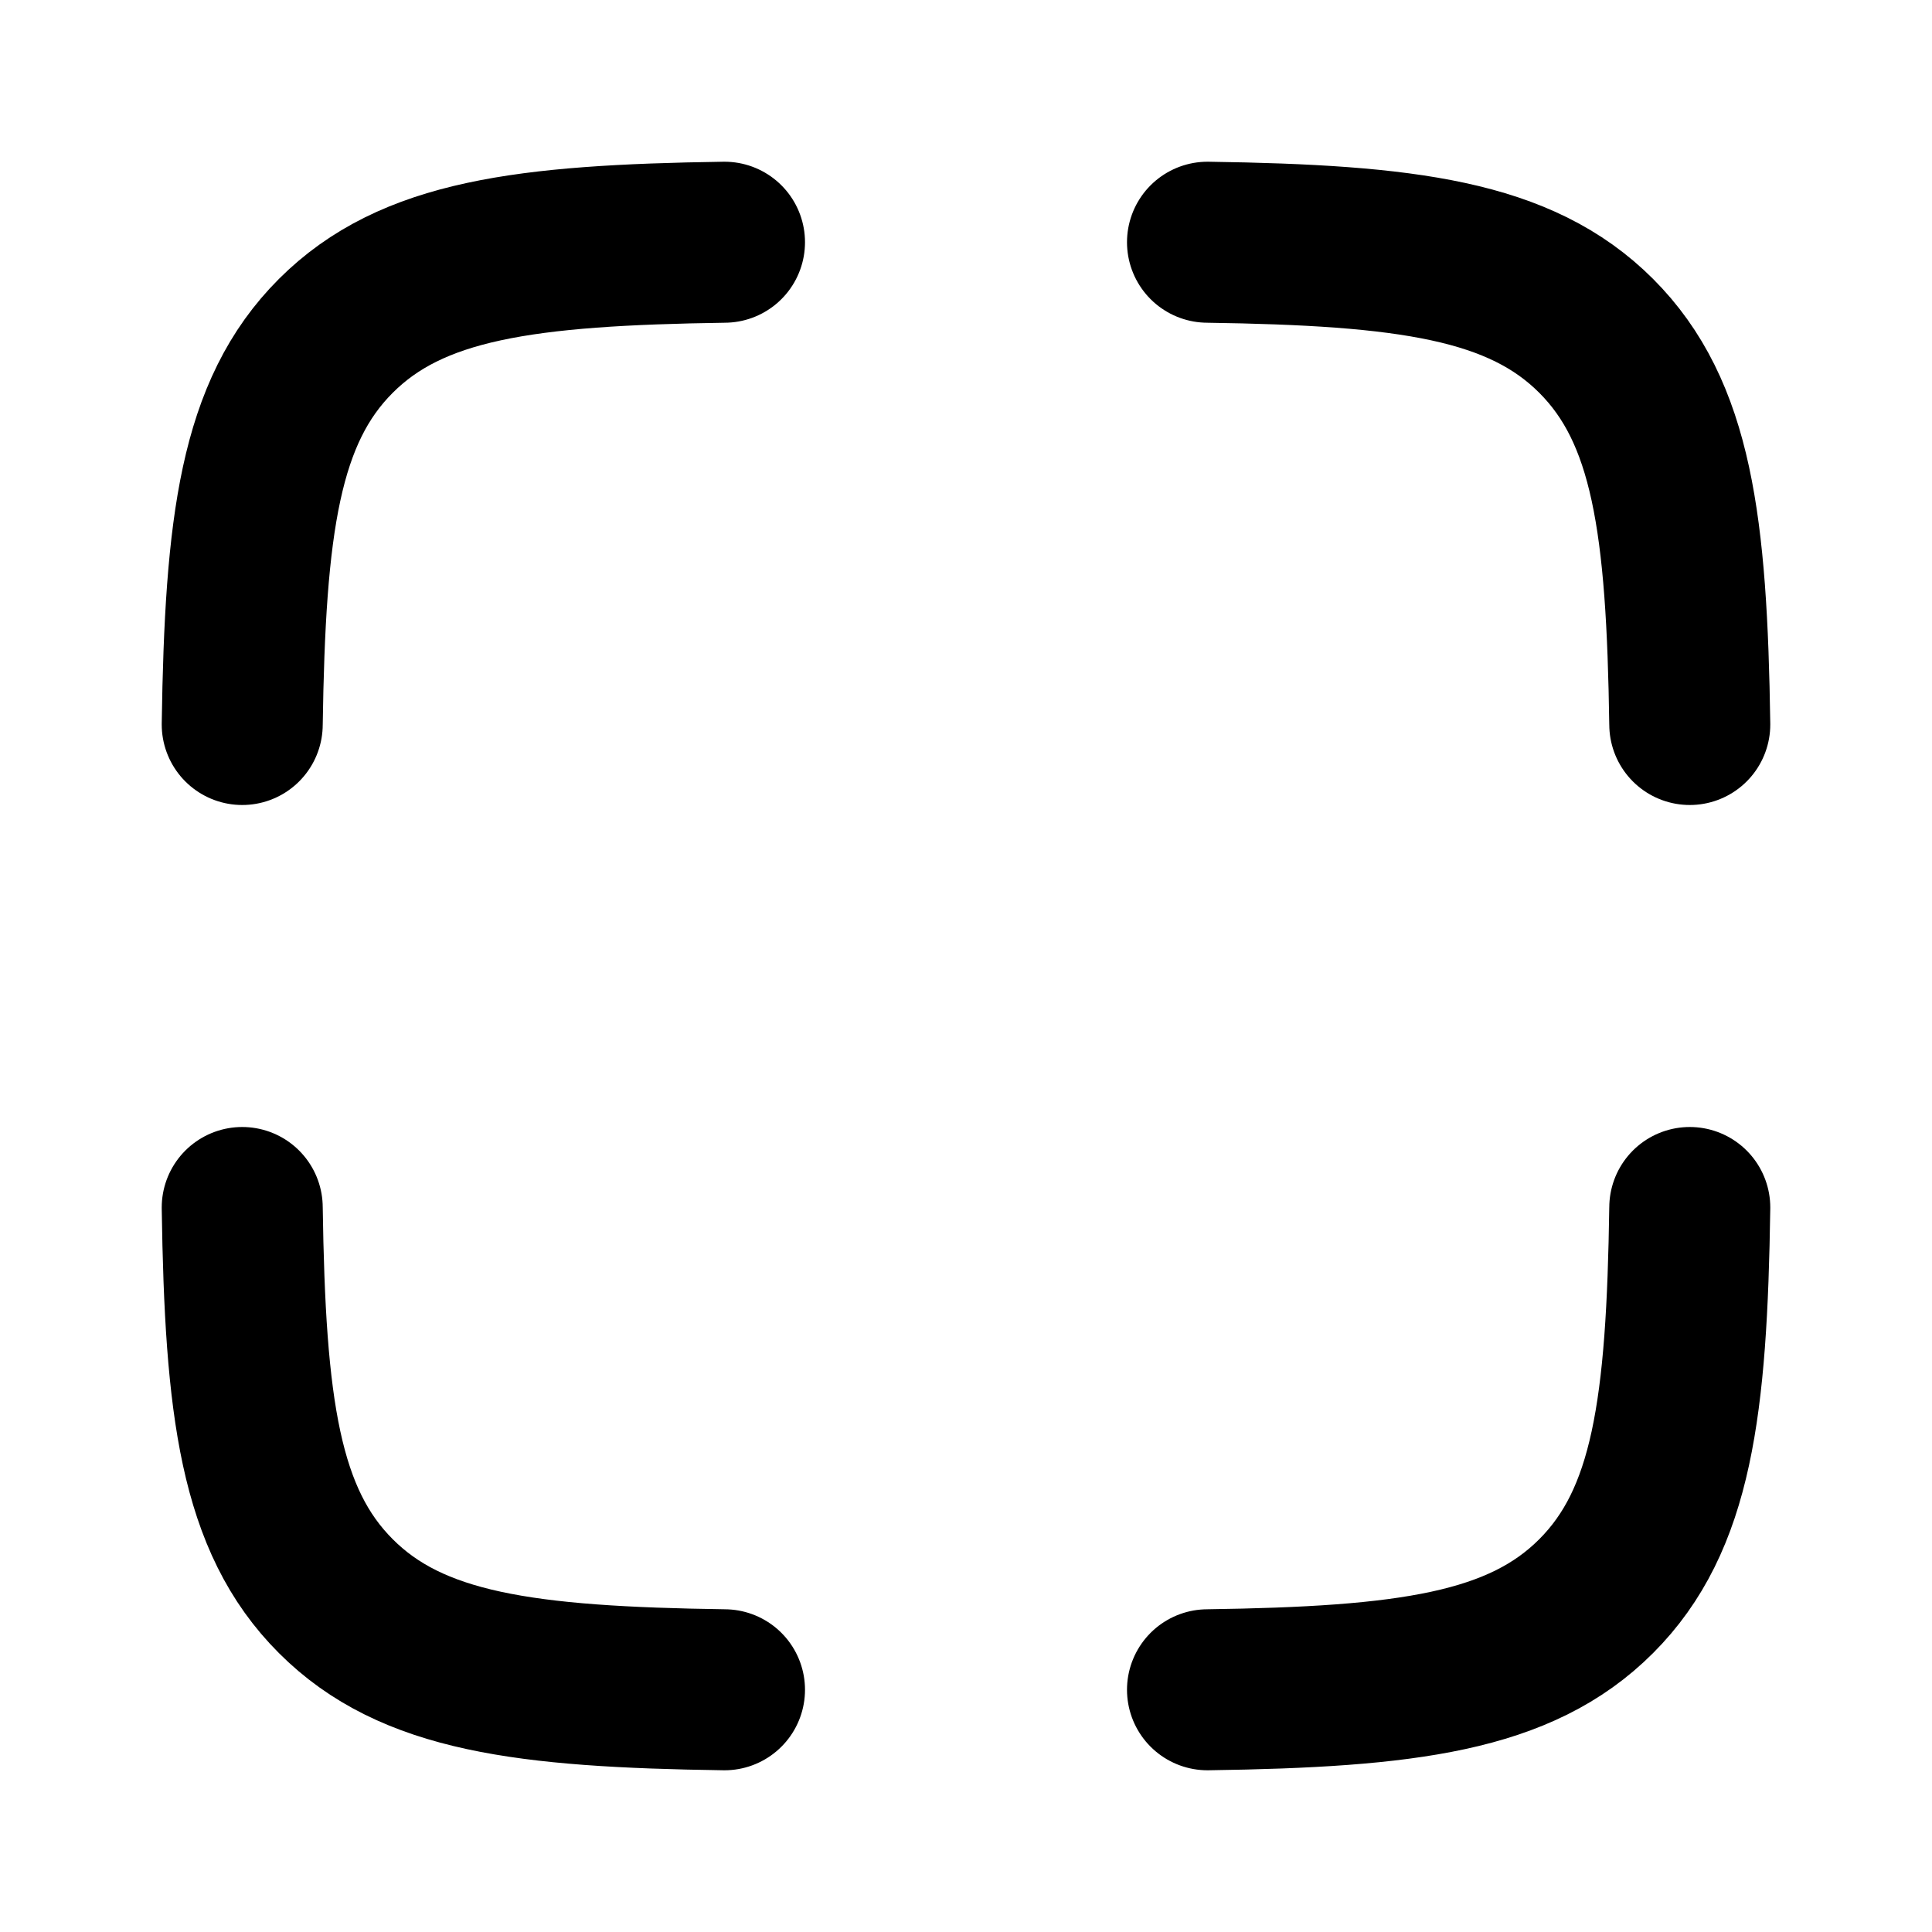 <svg width="24" height="24" viewBox="0 0 24 24" fill="none" xmlns="http://www.w3.org/2000/svg">
<path d="M9 3.009C6.52 3.045 5.115 3.229 4.172 4.172C3.228 5.115 3.045 6.521 3.009 9M9 20.991C6.52 20.956 5.115 20.772 4.172 19.828C3.228 18.885 3.045 17.48 3.009 15M15 20.991C17.48 20.956 18.885 20.772 19.828 19.828C20.771 18.885 20.955 17.48 20.991 15M20.991 9C20.955 6.521 20.771 5.115 19.828 4.172C18.885 3.229 17.48 3.045 15 3.009" stroke="black" stroke-width="2" stroke-linecap="round"/>
</svg>

